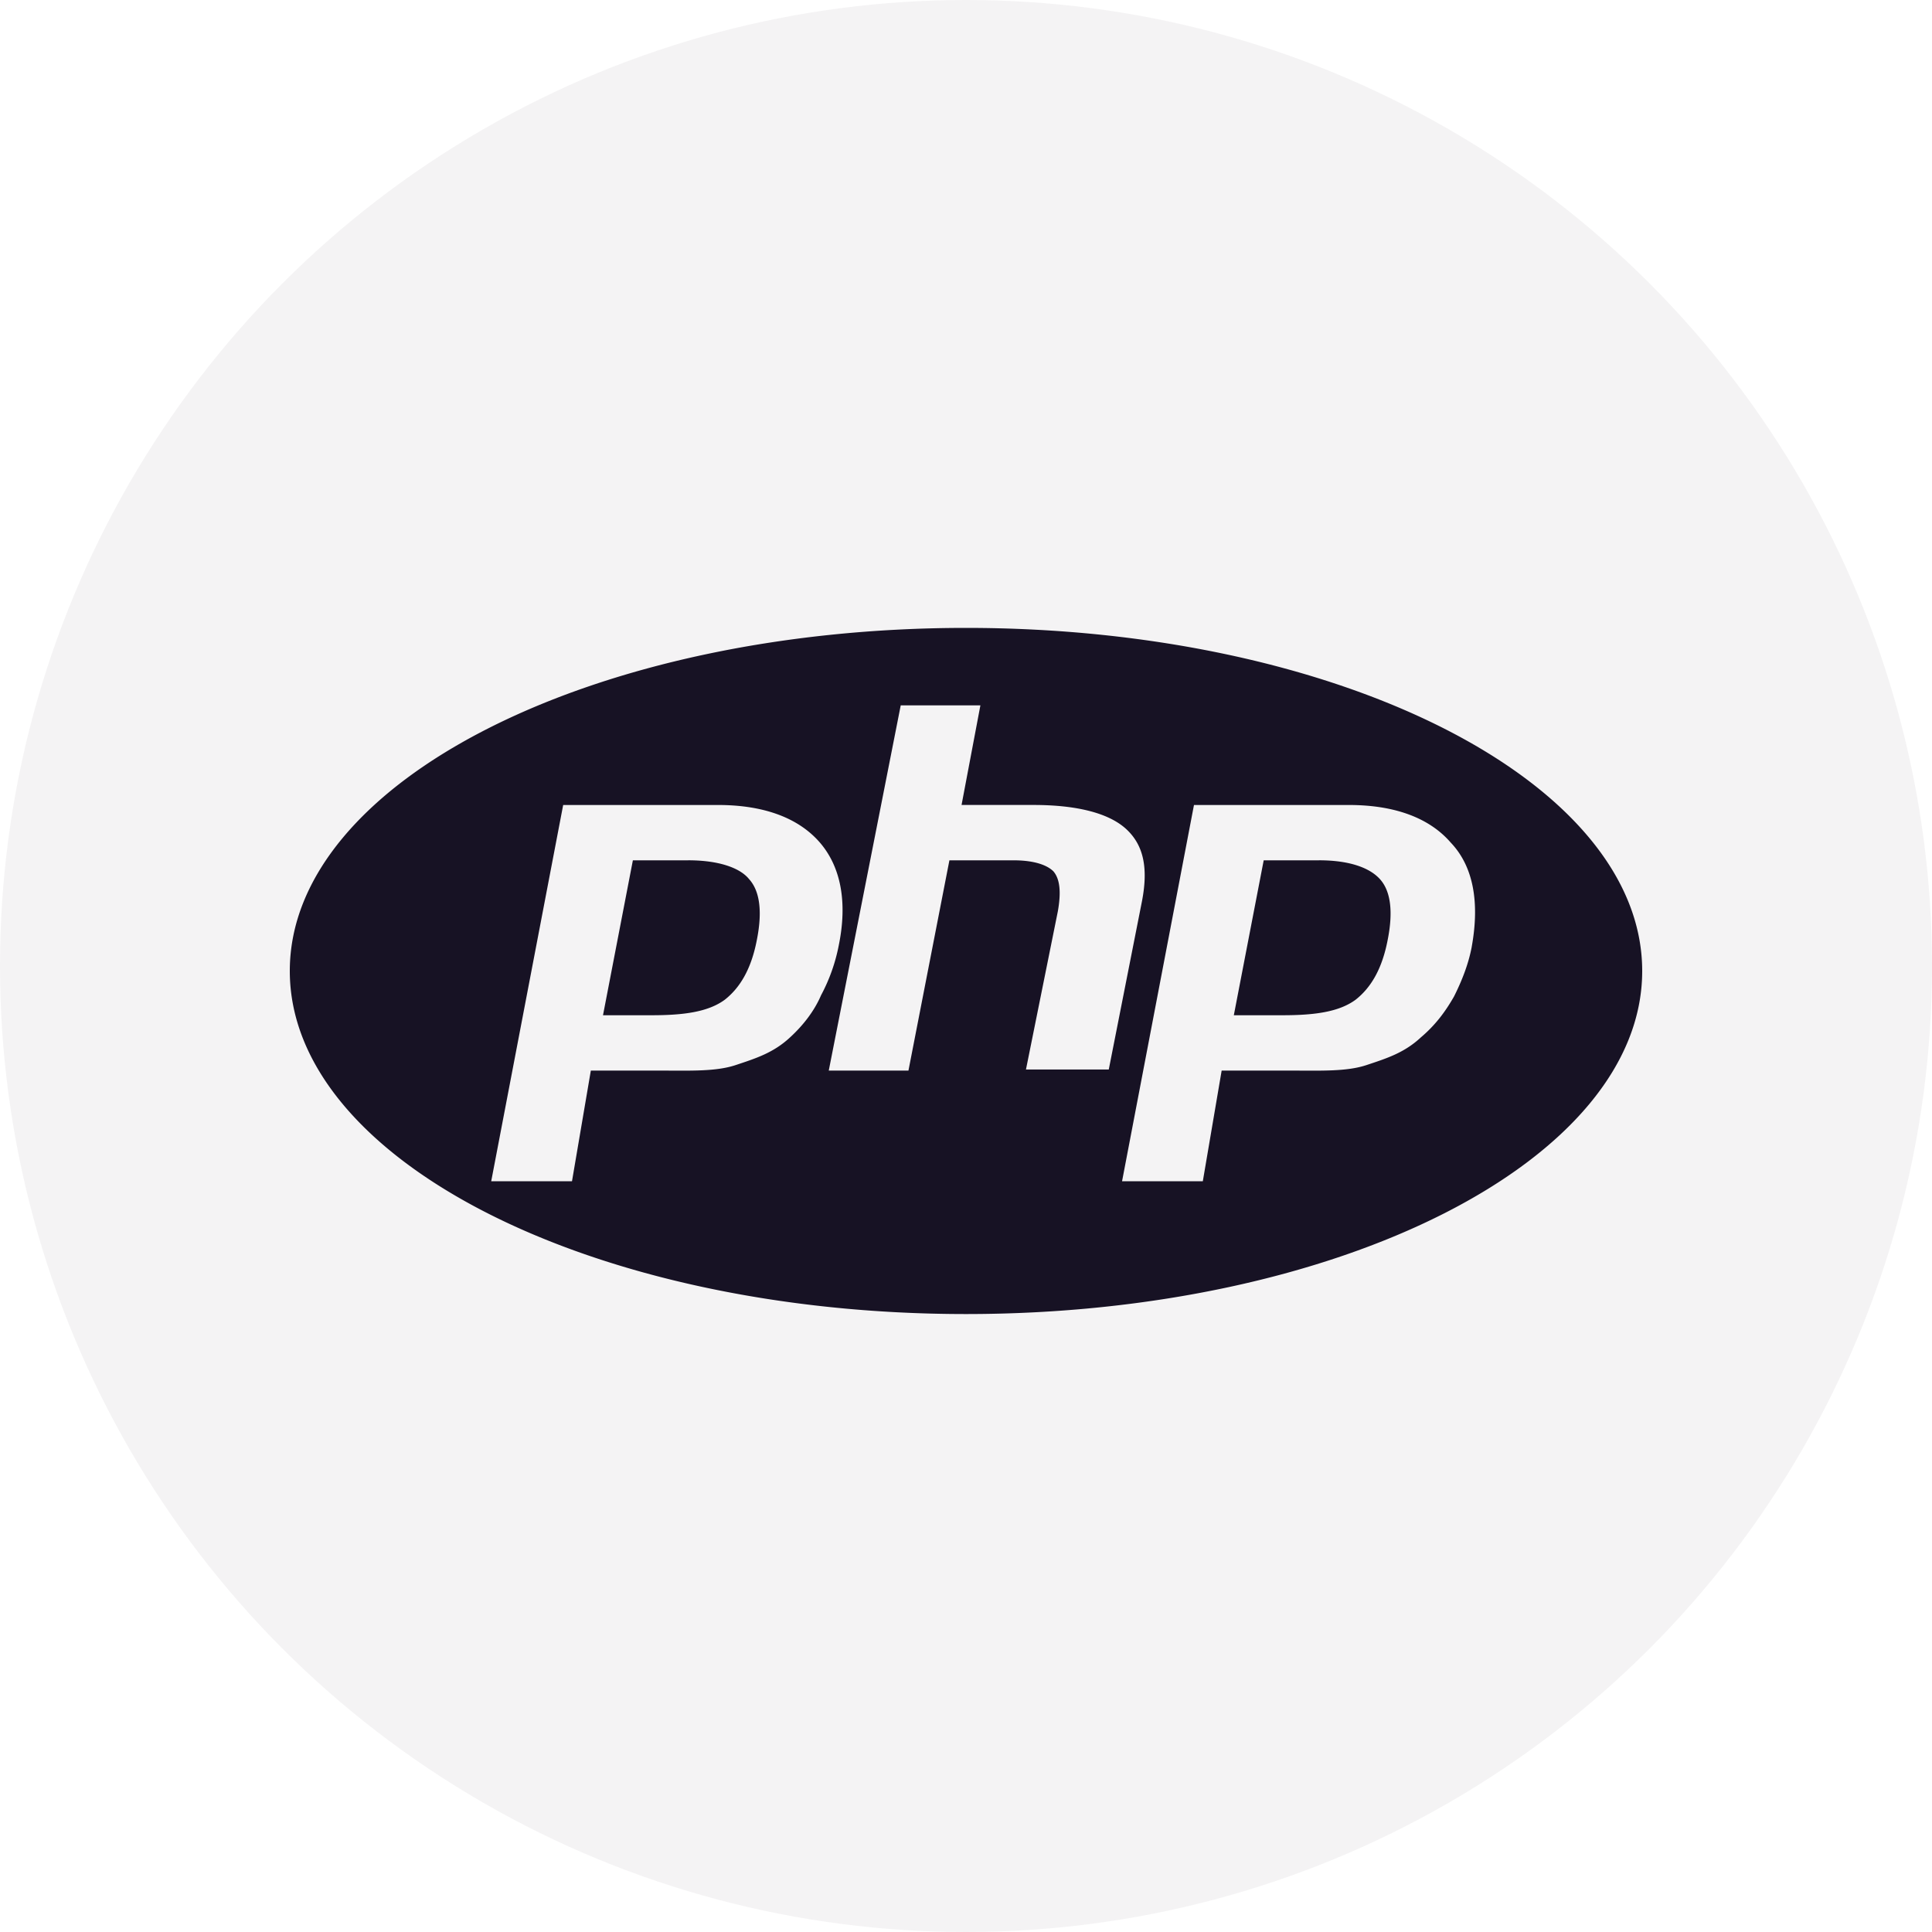 <?xml version="1.0" encoding="UTF-8"?> <svg xmlns="http://www.w3.org/2000/svg" width="80" height="80" viewBox="0 0 80 80"><title>Group</title><g fill="#171224" fill-rule="evenodd"><circle opacity=".05" cx="40" cy="40" r="40"></circle><path d="M40 26c-15.444 0-28 6.37-28 14.206 0 7.837 12.556 14.206 28 14.206s28-6.37 28-14.206C68 32.37 55.444 26 40 26zm-7.286 16.956c-.688.641-1.421.87-2.246 1.145s-1.879.23-3.116.23h-2.887l-.78 4.582H20.34l2.98-15.58h6.415c1.925 0 3.345.55 4.216 1.557.87 1.009 1.146 2.475.779 4.262a7.336 7.336 0 01-.733 2.062c-.275.642-.733 1.238-1.283 1.742zm9.76 1.375l1.33-6.6c.137-.778.091-1.328-.184-1.65-.275-.274-.825-.457-1.65-.457h-2.657l-1.696 8.707h-3.3l2.98-15.123h3.299l-.78 4.124h2.98c1.878 0 3.161.367 3.849 1.008.687.642.916 1.559.641 2.98l-1.374 6.965h-3.437v.046zm18.469-5.133c-.138.733-.413 1.42-.734 2.062-.366.642-.779 1.192-1.374 1.696-.688.641-1.42.87-2.246 1.145-.825.275-1.879.23-3.116.23h-2.887l-.78 4.582h-3.344l2.978-15.58h6.416c1.925 0 3.345.55 4.216 1.557.962 1.009 1.192 2.52.87 4.308zm-6.324-3.574h-2.292l-1.237 6.415h2.016c1.33 0 2.338-.137 3.025-.641.642-.504 1.1-1.283 1.329-2.475.229-1.146.137-2.016-.32-2.52-.413-.459-1.238-.78-2.521-.78zm-26.121 0h-2.292l-1.237 6.415h2.016c1.33 0 2.337-.137 3.025-.641.641-.504 1.1-1.283 1.329-2.475.229-1.146.137-2.016-.321-2.52-.367-.459-1.237-.78-2.52-.78z" fill-rule="nonzero"></path></g></svg> 